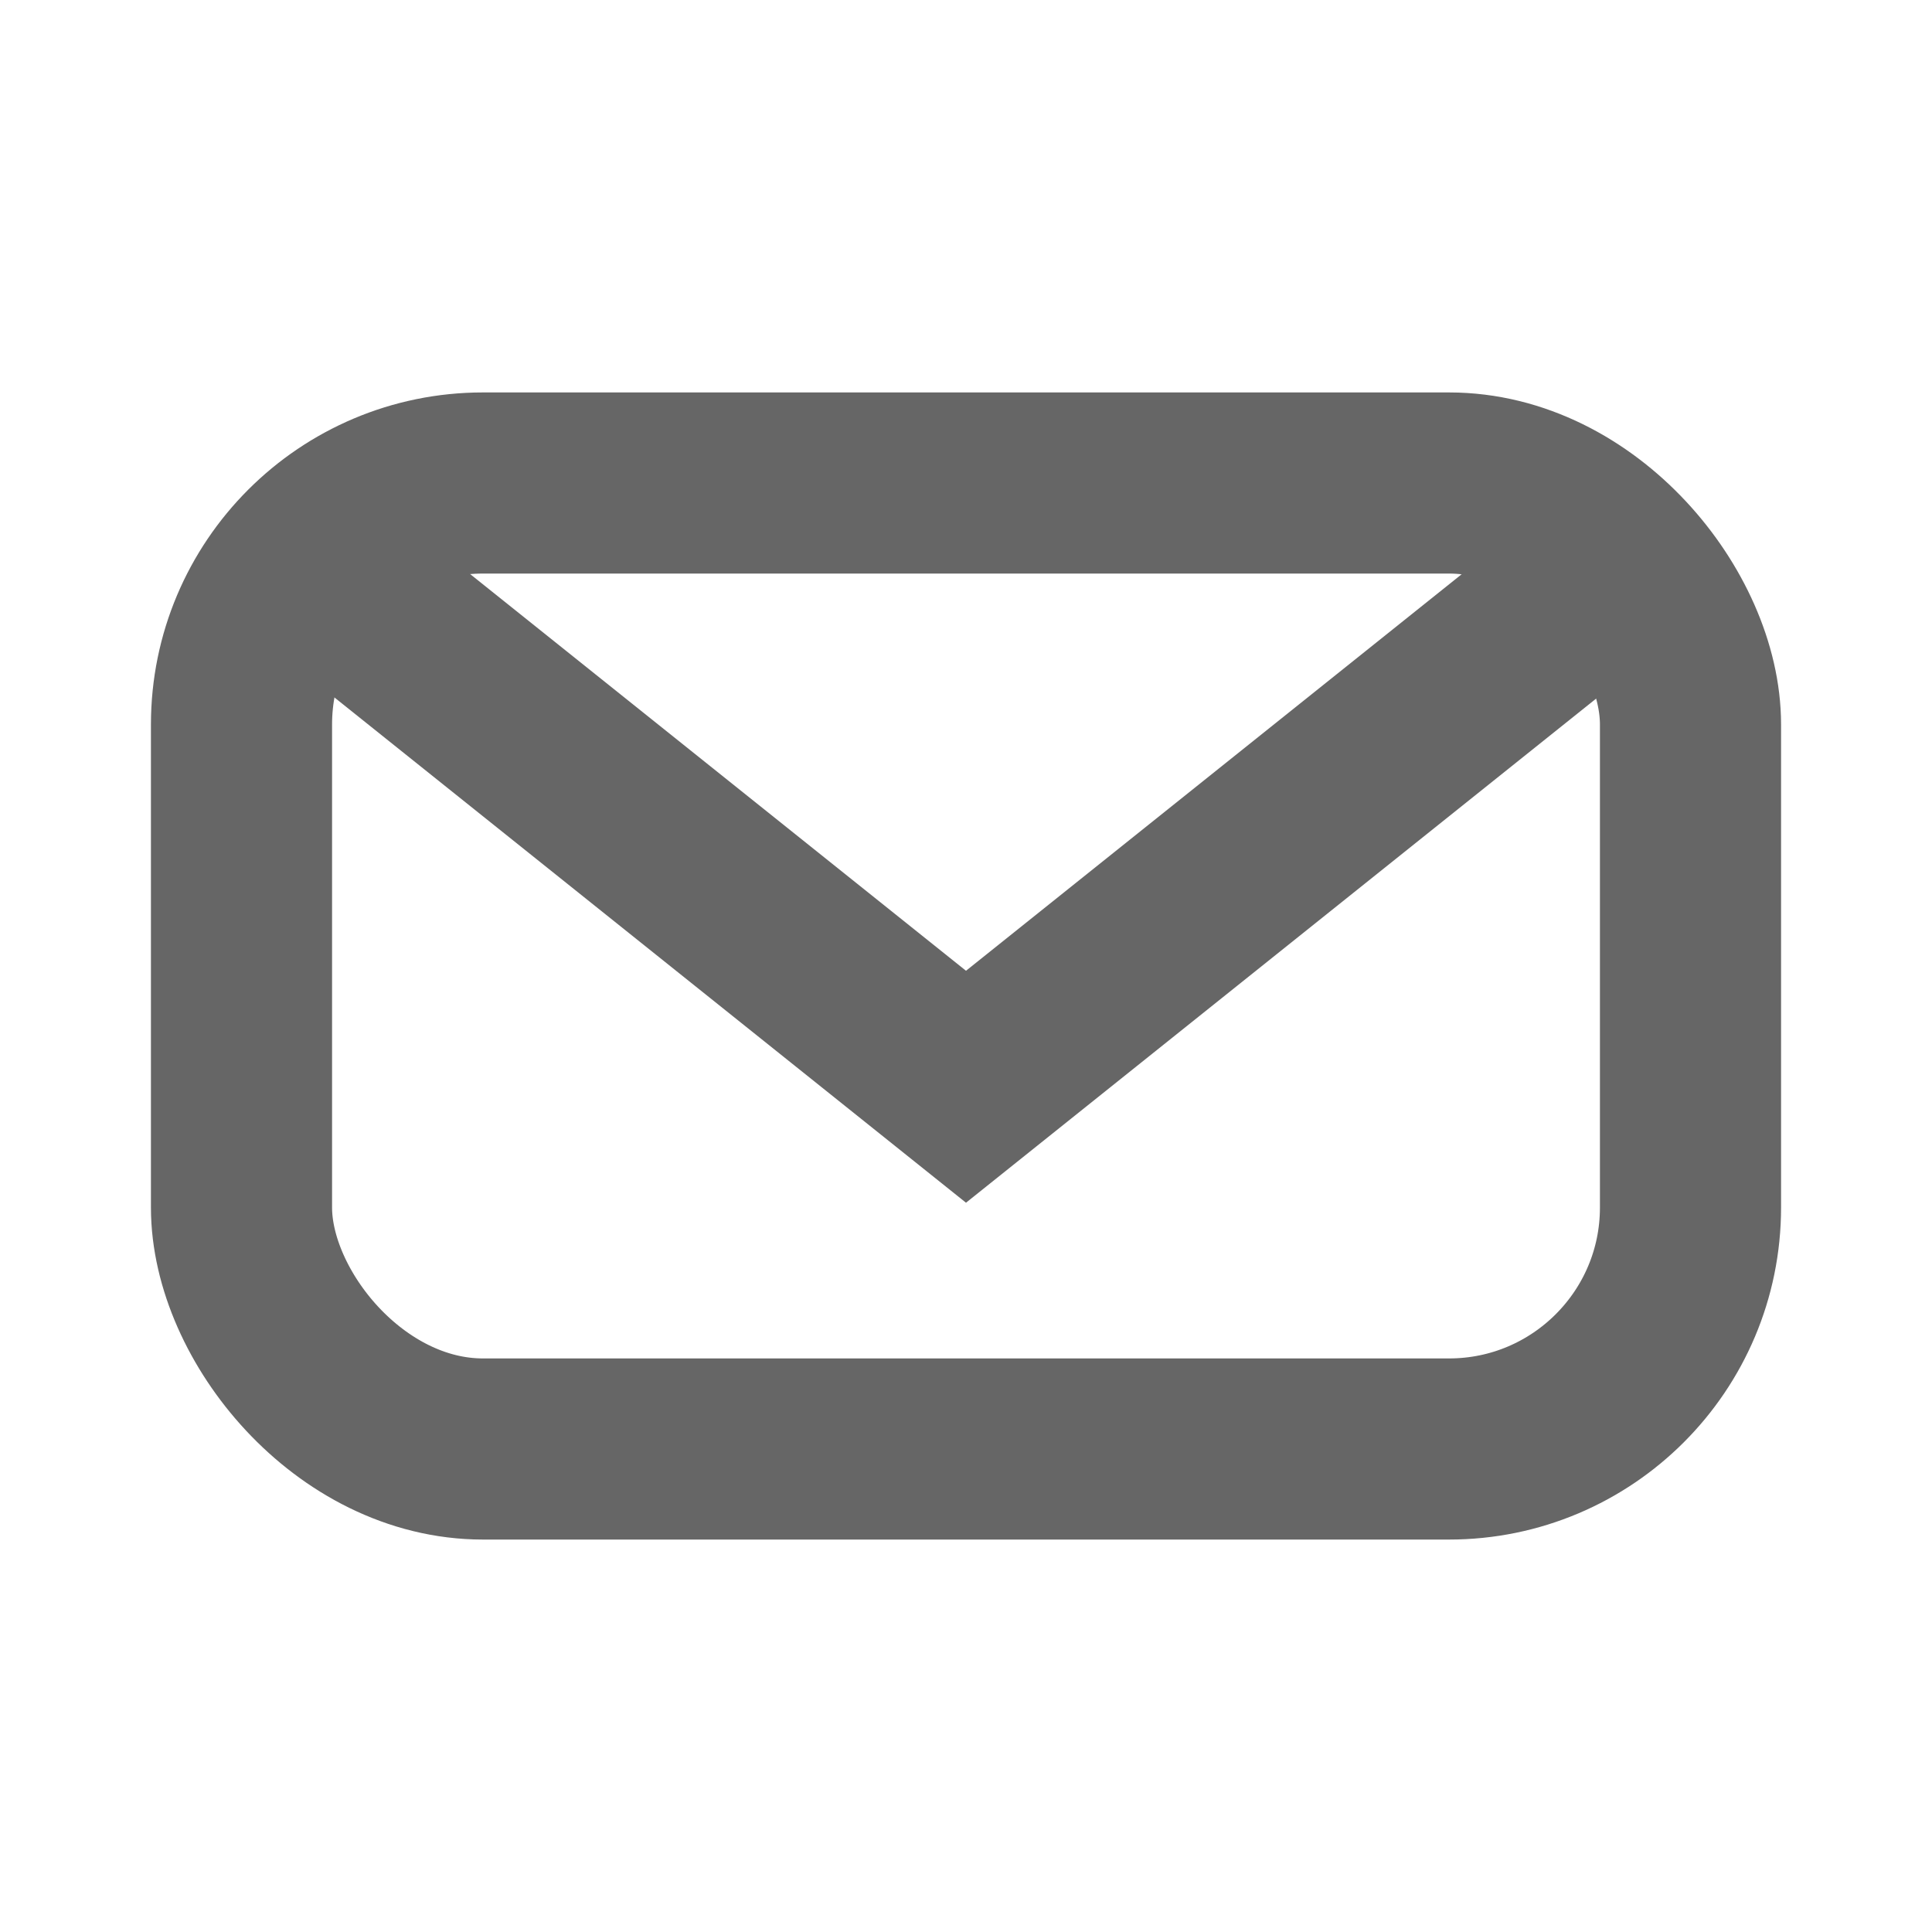 <svg fill="none" xmlns="http://www.w3.org/2000/svg" viewBox="0 0 16 16">
  <rect x="2" y="4" width="12" height="8" rx="2" stroke="#666" stroke-width="1.5" fill="none"/>
  <path d="M3 5l5 4 5-4" stroke="#666" stroke-width="1.5" fill="none"/>
</svg> 